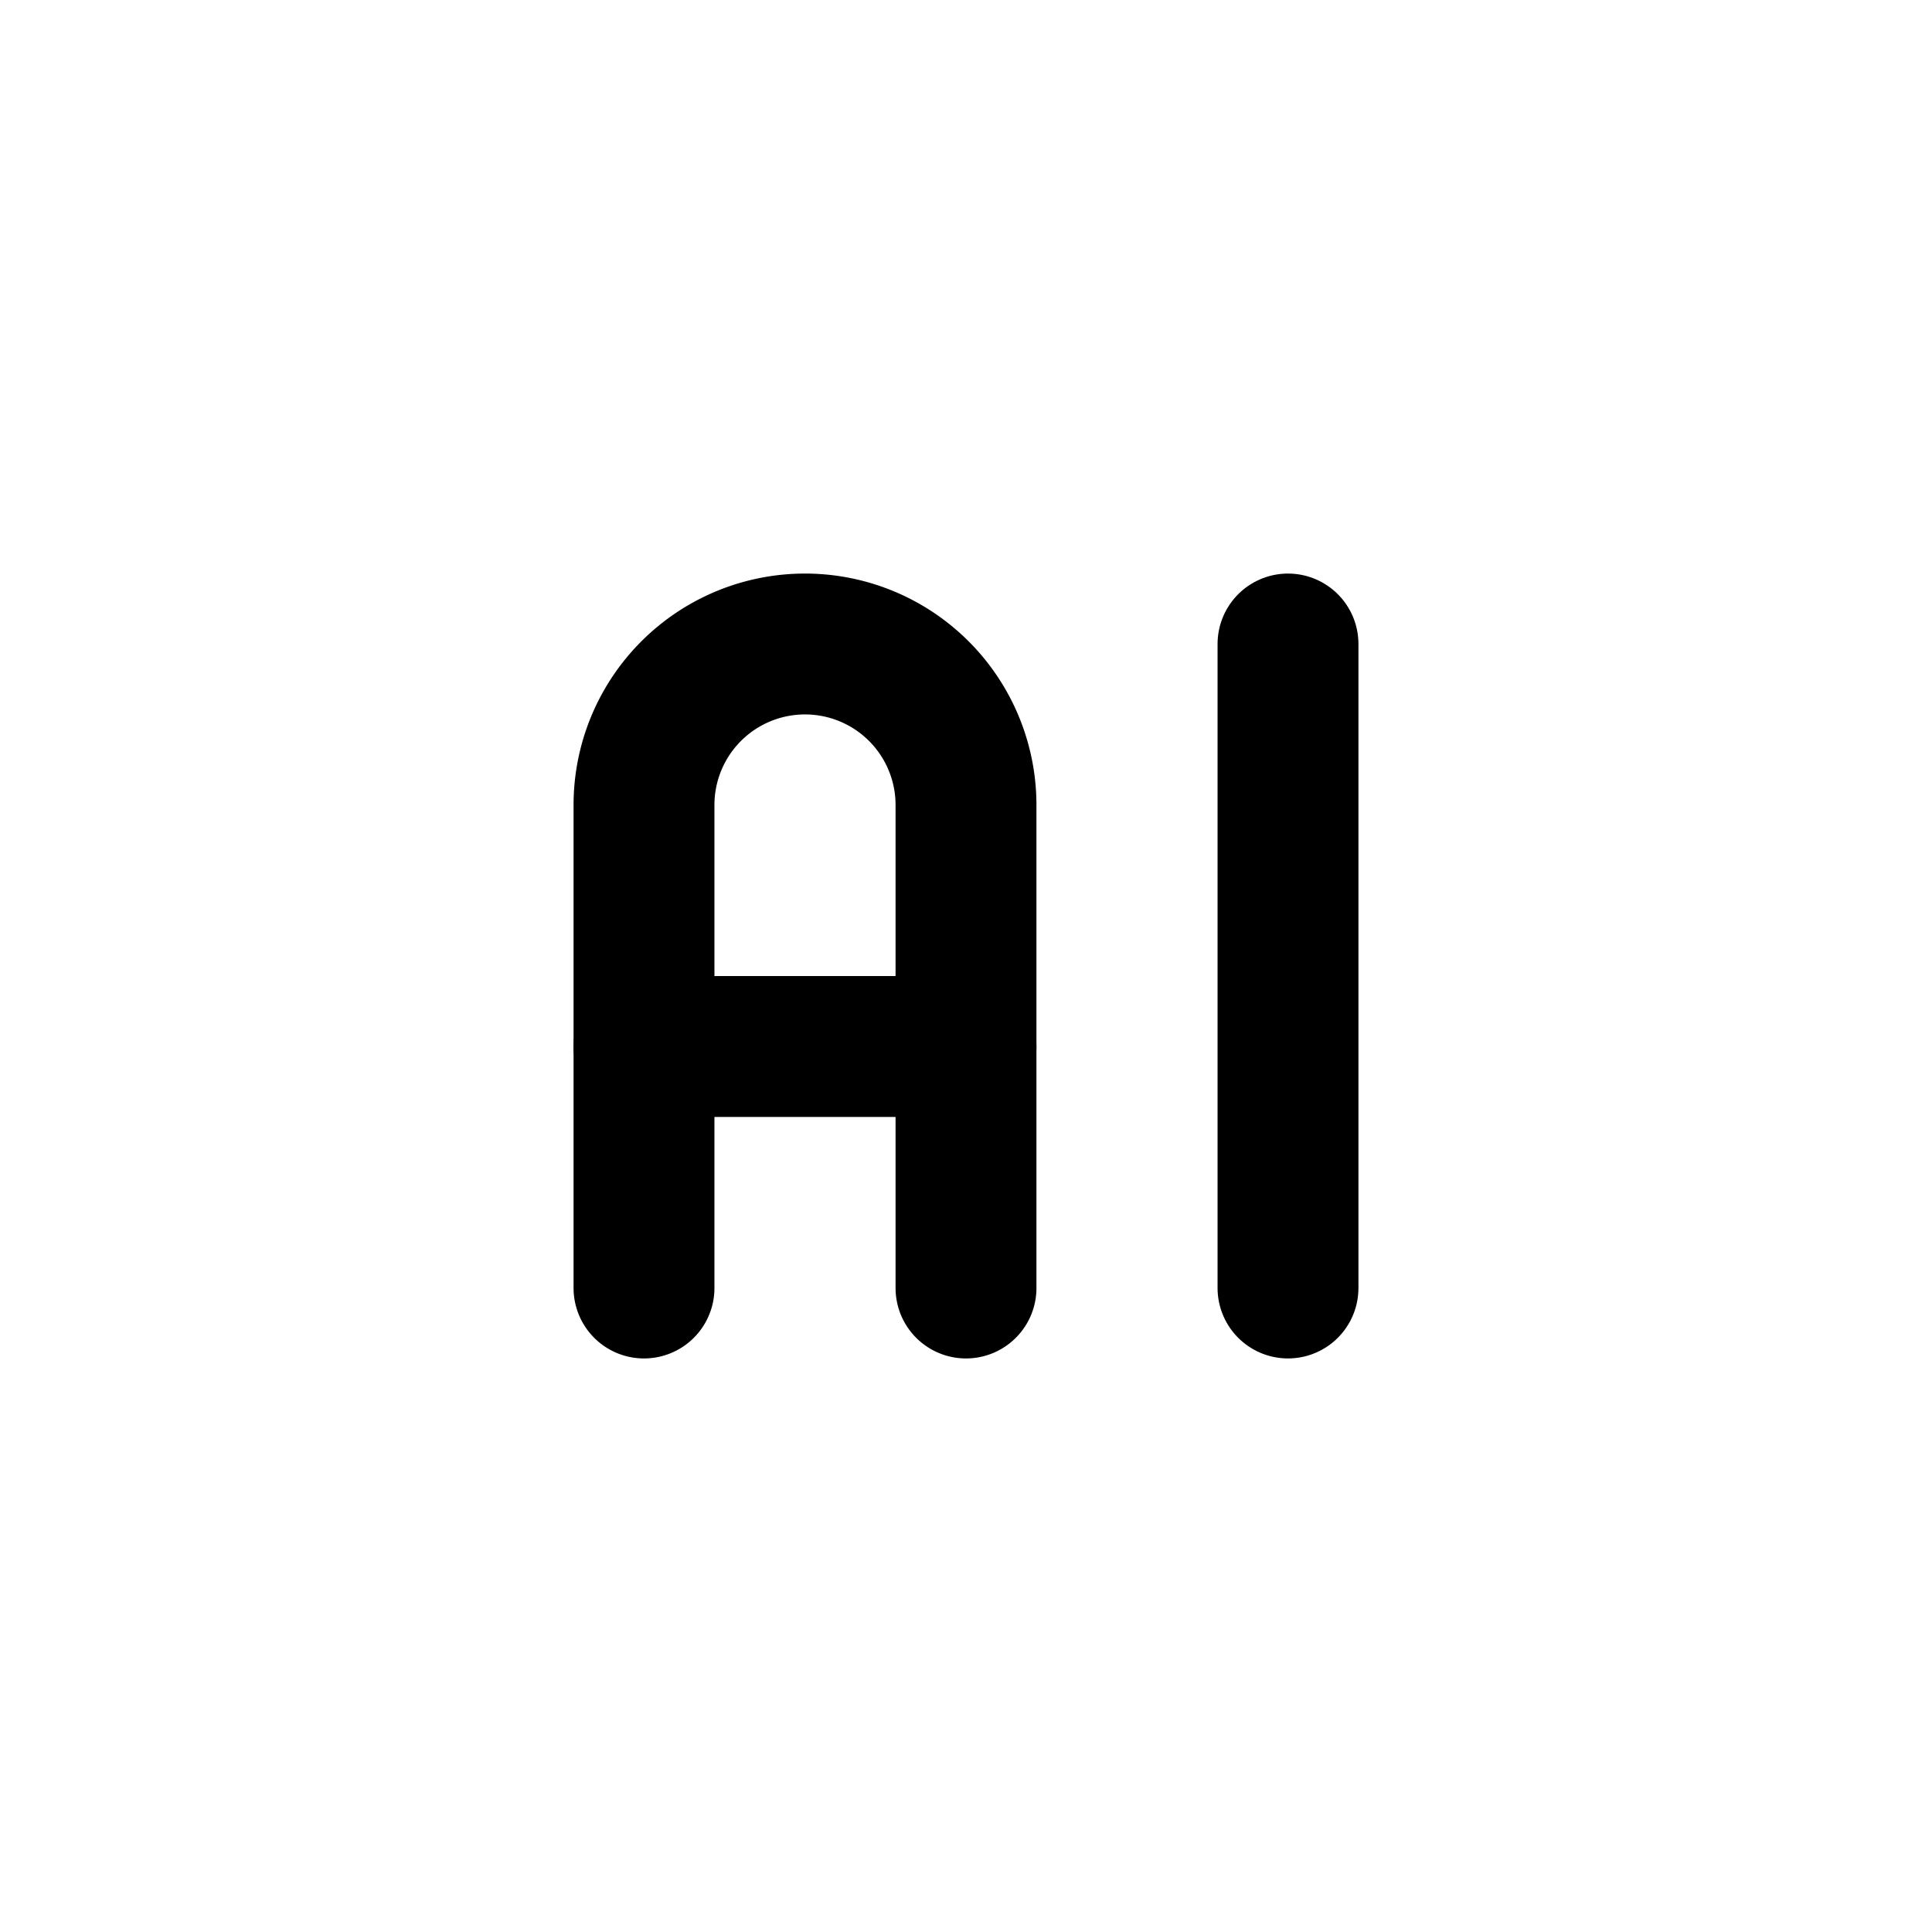<svg xmlns="http://www.w3.org/2000/svg" viewBox="0 0 24 24" fill="none" stroke="currentColor" stroke-linecap="round" stroke-linejoin="round" width="24" height="24" stroke-width="1.75"> <path d="M8 16v-6a2 2 0 1 1 4 0v6"></path> <path d="M8 13h4"></path> <path d="M16 8v8"></path> </svg> 